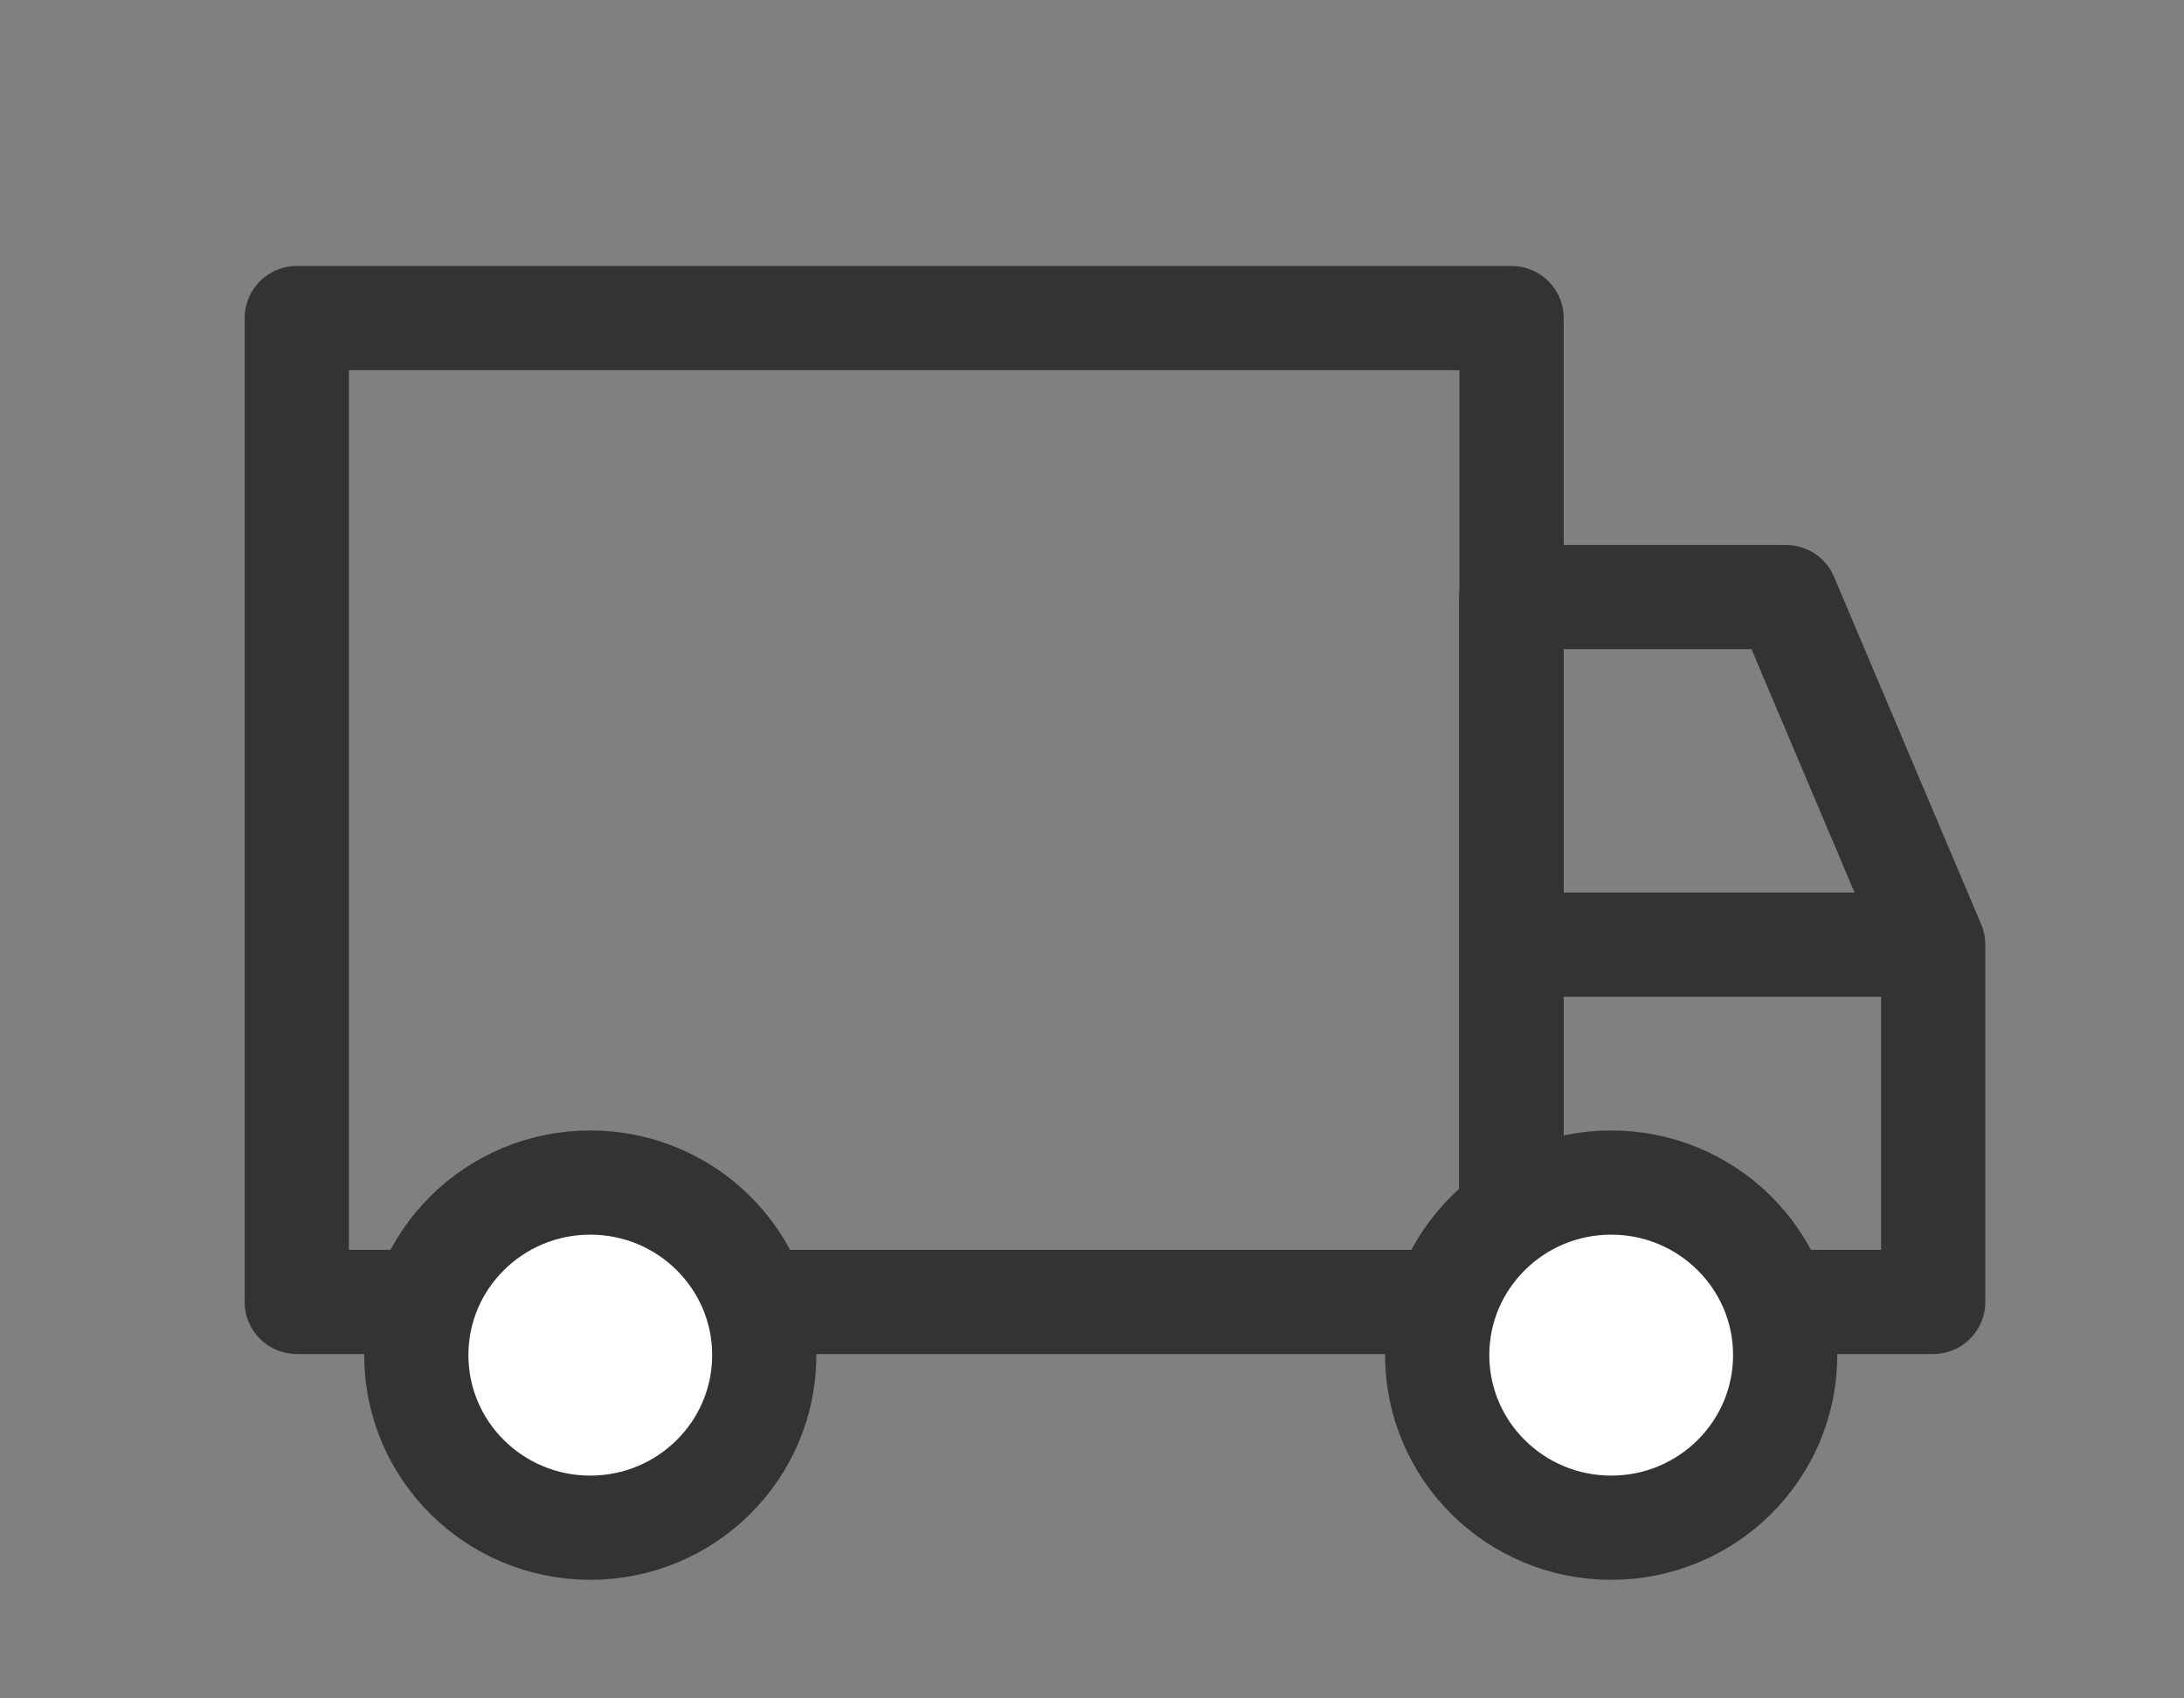 <svg width="18" height="14" viewBox="0 0 18 14" fill="none" xmlns="http://www.w3.org/2000/svg">
<rect x="0" y="0" width="18" height="14" fill="#808080" stroke="none"/>
<rect x="2.446" y="2.622" width="10.012" height="8.11" stroke="#333333" stroke-width="0.859" stroke-linejoin="round"/>
<path fill-rule="evenodd" clip-rule="evenodd" d="M14.72 4.922H12.455V10.732H15.933V7.787L14.72 4.922Z" stroke="#333333" stroke-width="0.859" stroke-linejoin="round"/>
<path d="M4.865 12.593C5.657 12.593 6.299 11.956 6.299 11.17C6.299 10.385 5.657 9.748 4.865 9.748C4.073 9.748 3.431 10.385 3.431 11.17C3.431 11.956 4.073 12.593 4.865 12.593Z" fill="white" stroke="#333333" stroke-width="0.859"/>
<path d="M13.279 12.593C14.071 12.593 14.713 11.956 14.713 11.17C14.713 10.385 14.071 9.748 13.279 9.748C12.487 9.748 11.845 10.385 11.845 11.17C11.845 11.956 12.487 12.593 13.279 12.593Z" fill="white" stroke="#333333" stroke-width="0.859"/>
<path d="M15.933 7.787H12.455" stroke="#333333" stroke-width="0.859"/>
</svg>
